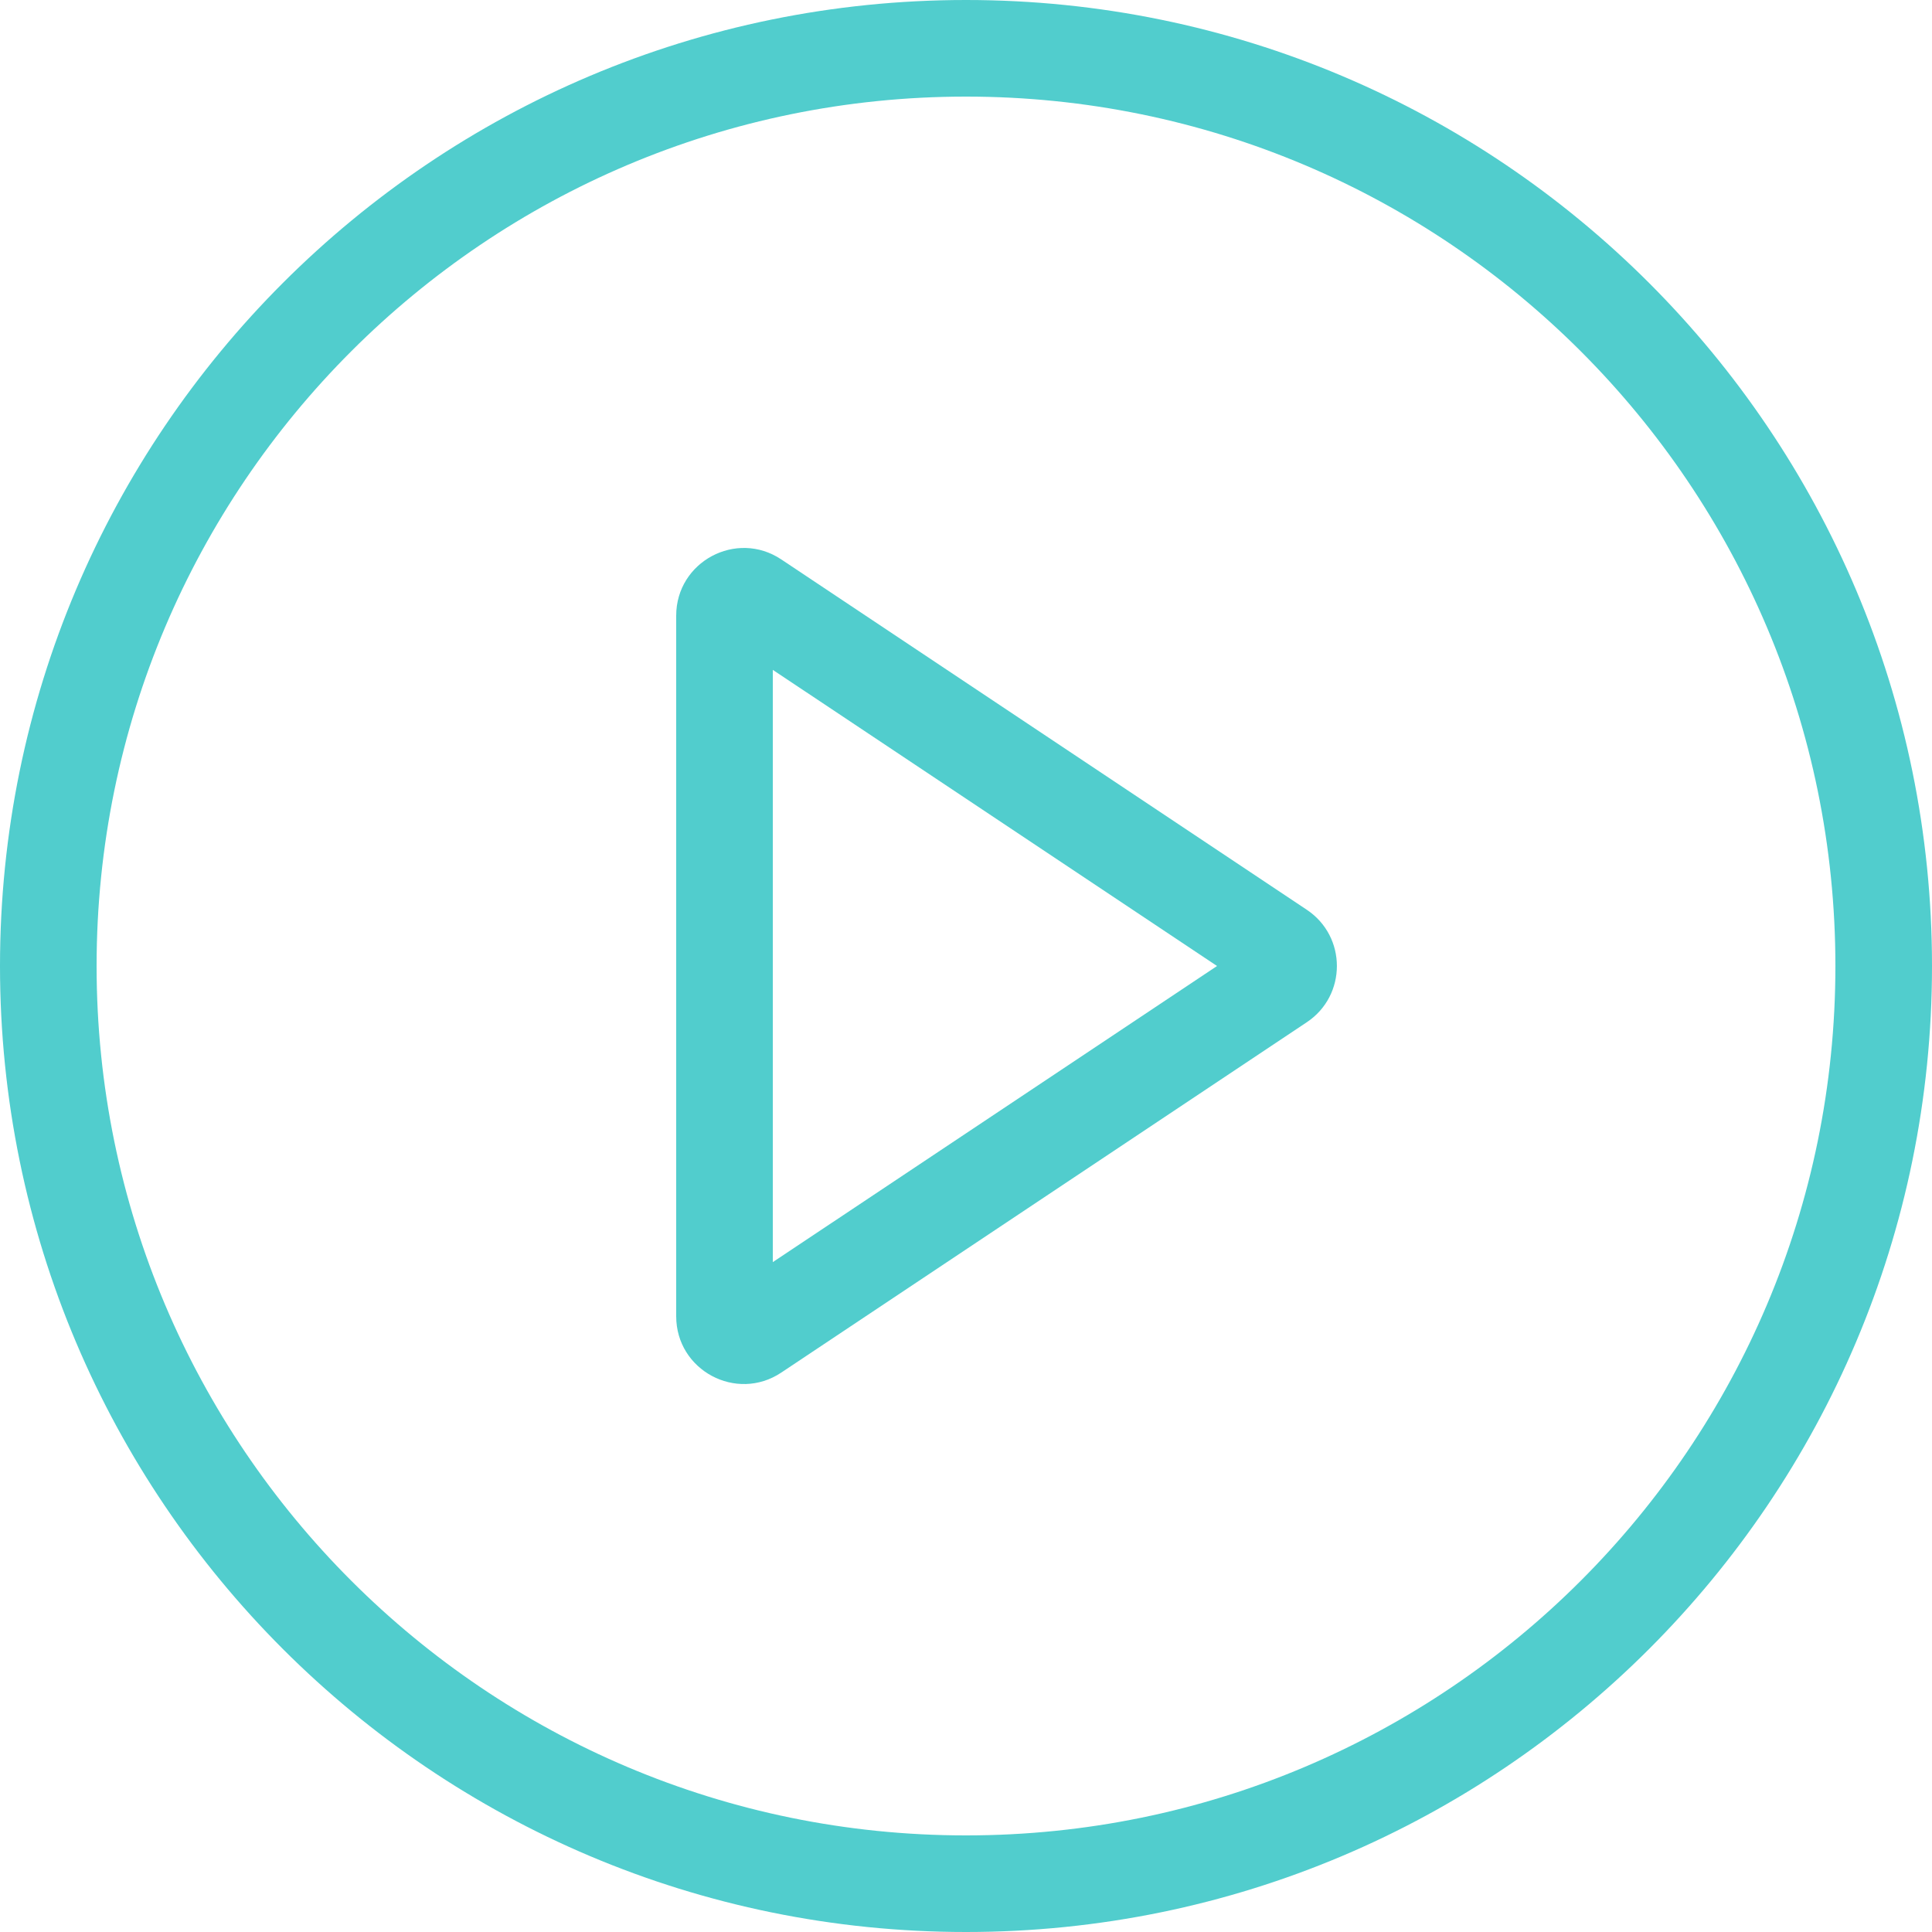 <svg width="18" height="18" viewBox="0 0 18 18" fill="none" xmlns="http://www.w3.org/2000/svg">
    <g clip-path="url(#clip0_2055_519)">
        <path fill-rule="evenodd" clip-rule="evenodd" d="M9 17.1C13.473 17.1 17.1 13.474 17.1 9C17.1 4.527 13.474 0.9 9 0.9C4.527 0.9 0.9 4.527 0.9 9C0.9 13.473 4.527 17.1 9 17.1ZM9 18C13.97 18 18 13.97 18 9C18 4.029 13.97 0 9 0C4.029 0 0 4.029 0 9C0 13.97 4.029 18 9 18Z" fill="#51CDCD"/>
        <path fill-rule="evenodd" clip-rule="evenodd" d="M11.339 9L7.2 6.241V11.759L11.339 9ZM12.175 8.476C12.549 8.725 12.549 9.275 12.175 9.524L7.279 12.788C6.861 13.067 6.3 12.767 6.3 12.264V5.736C6.3 5.233 6.861 4.933 7.279 5.212L12.175 8.476Z" fill="#51CDCD"/>
    </g>
    <defs>
        <clipPath id="clip0_2055_519">
            <rect width="18" height="18" fill="white"/>
        </clipPath>
    </defs>
</svg>
